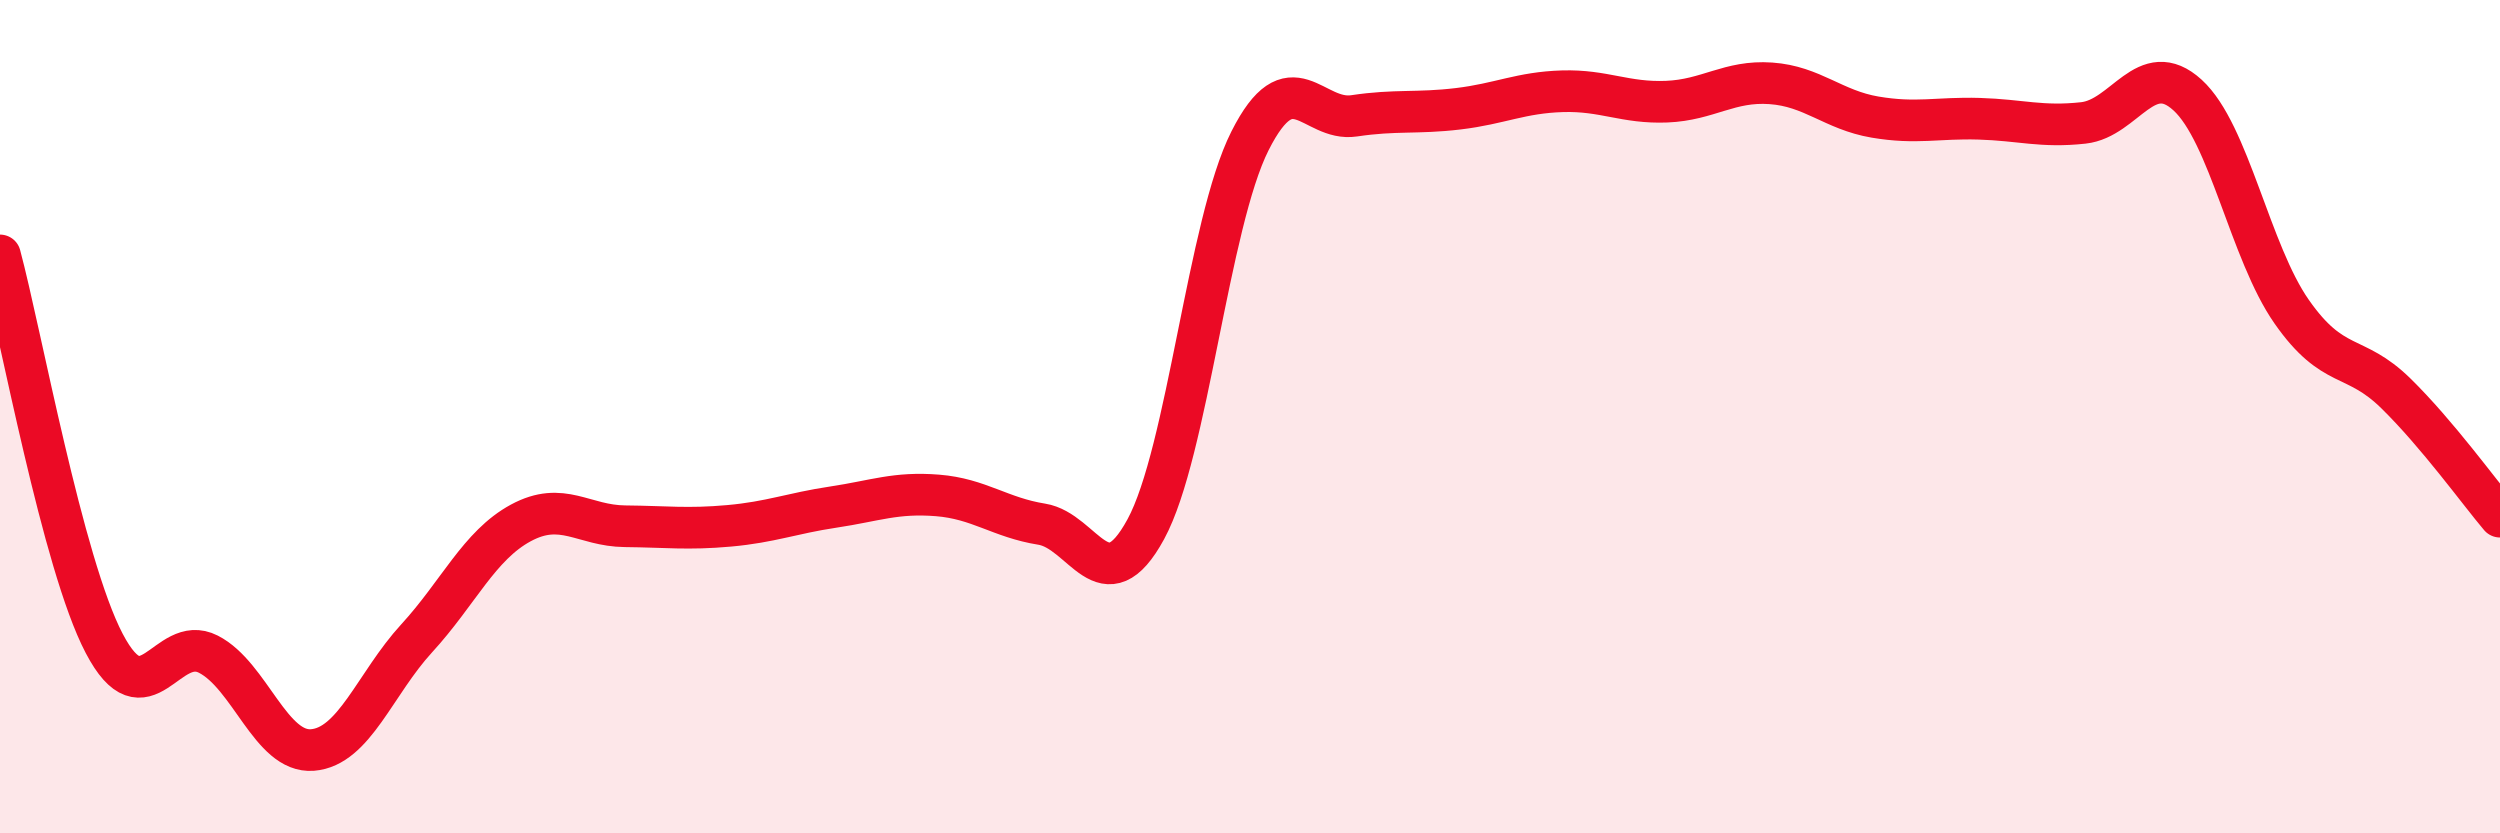 
    <svg width="60" height="20" viewBox="0 0 60 20" xmlns="http://www.w3.org/2000/svg">
      <path
        d="M 0,6.13 C 0.5,7.99 1.5,13.53 2.5,15.44 C 3.5,17.35 4,15.19 5,15.7 C 6,16.21 6.5,18.08 7.5,18 C 8.5,17.92 9,16.41 10,15.32 C 11,14.23 11.5,13.09 12.5,12.55 C 13.5,12.01 14,12.62 15,12.63 C 16,12.64 16.5,12.71 17.5,12.62 C 18.5,12.53 19,12.32 20,12.17 C 21,12.02 21.5,11.81 22.5,11.89 C 23.5,11.97 24,12.42 25,12.58 C 26,12.74 26.5,14.54 27.5,12.7 C 28.5,10.86 29,5.36 30,3.38 C 31,1.4 31.5,2.93 32.5,2.78 C 33.5,2.63 34,2.73 35,2.61 C 36,2.49 36.5,2.22 37.5,2.19 C 38.5,2.16 39,2.48 40,2.44 C 41,2.4 41.5,1.93 42.5,2 C 43.5,2.07 44,2.64 45,2.81 C 46,2.98 46.5,2.82 47.5,2.85 C 48.5,2.88 49,3.06 50,2.95 C 51,2.84 51.5,1.37 52.5,2.28 C 53.5,3.19 54,6.05 55,7.48 C 56,8.91 56.5,8.46 57.5,9.44 C 58.5,10.42 59.5,11.81 60,12.4L60 20L0 20Z"
        fill="#EB0A25"
        opacity="0.1"
        stroke-linecap="round"
        stroke-linejoin="round"
      />
      <path
        d="M 0,6.13 C 0.5,7.99 1.5,13.53 2.5,15.44 C 3.5,17.35 4,15.19 5,15.7 C 6,16.21 6.5,18.08 7.5,18 C 8.5,17.92 9,16.41 10,15.32 C 11,14.23 11.5,13.09 12.5,12.55 C 13.5,12.01 14,12.62 15,12.63 C 16,12.64 16.5,12.71 17.5,12.62 C 18.5,12.53 19,12.32 20,12.17 C 21,12.02 21.5,11.81 22.5,11.89 C 23.5,11.97 24,12.42 25,12.58 C 26,12.74 26.5,14.54 27.5,12.7 C 28.5,10.86 29,5.36 30,3.38 C 31,1.4 31.5,2.93 32.5,2.78 C 33.5,2.63 34,2.73 35,2.61 C 36,2.49 36.5,2.22 37.5,2.19 C 38.5,2.16 39,2.48 40,2.44 C 41,2.4 41.5,1.93 42.5,2 C 43.5,2.07 44,2.64 45,2.81 C 46,2.98 46.5,2.82 47.5,2.85 C 48.5,2.88 49,3.06 50,2.95 C 51,2.84 51.5,1.37 52.5,2.28 C 53.5,3.19 54,6.05 55,7.48 C 56,8.91 56.5,8.46 57.5,9.44 C 58.5,10.42 59.5,11.81 60,12.4"
        stroke="#EB0A25"
        stroke-width="1"
        fill="none"
        stroke-linecap="round"
        stroke-linejoin="round"
      />
    </svg>
  